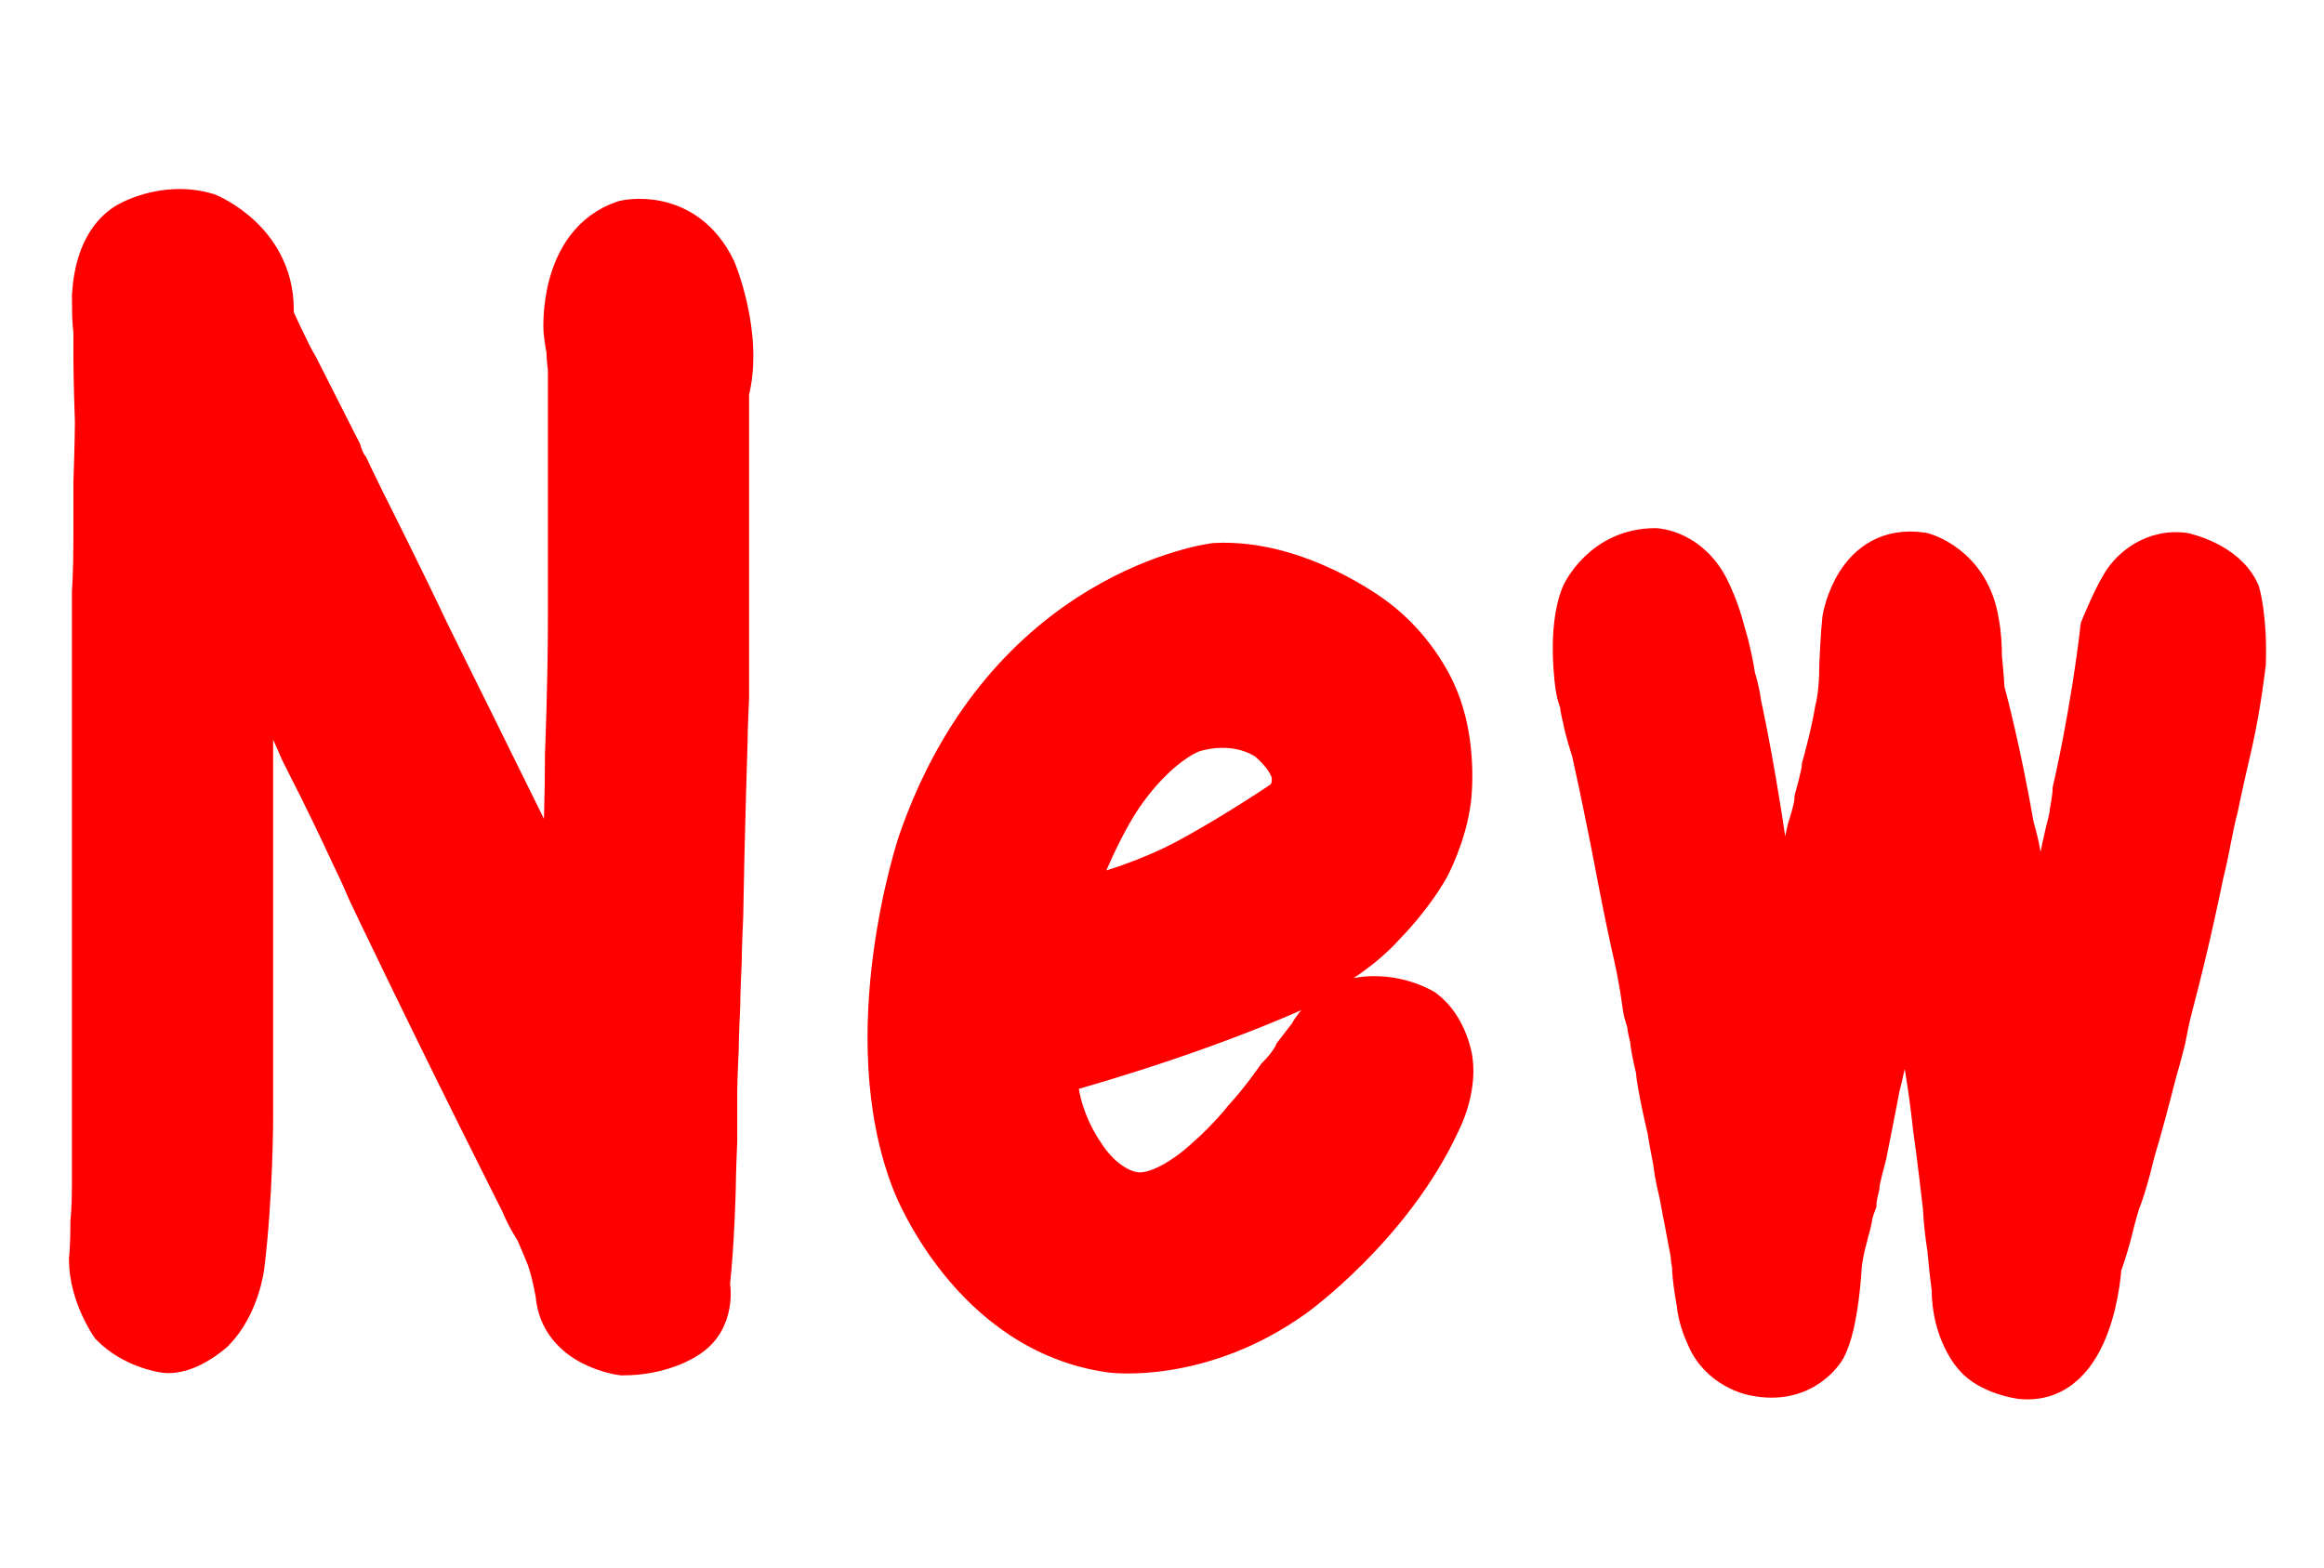 <?xml version="1.0"?><!--Antenna House PDF Viewer SDK V3.3 MR13 (3,3,2014,0515) for Windows Copyright (c) 1999-2014 Antenna House, Inc.--><svg xml:space="preserve" version="1.1" fill="black" fill-rule="evenodd" font-style="normal" font-weight="normal" font-stretch="normal" width="31.2pt" height="21.05pt" viewBox="0 0 31.2 21.05" xmlns="http://www.w3.org/2000/svg" xmlns:xlink="http://www.w3.org/1999/xlink"><defs><clipPath id="c0"><rect x="0" y="0" width="31.2" height="21.05" fill="none" clip-rule="evenodd"/></clipPath><clipPath id="c1"><rect x="-1" y="-1" width="597.32" height="843.92" fill="none" clip-rule="evenodd"/></clipPath><clipPath id="c2"><rect x="0" y="0" width="595.32" height="841.92" fill="none" clip-rule="evenodd"/></clipPath><clipPath id="c3"><rect x="0" y="0" width="595.32" height="841.92" fill="none" clip-rule="evenodd"/></clipPath><clipPath id="c4"><path d="M0,0h595.32v841.92h-595.32v-841.92z" fill="none" clip-rule="evenodd"/></clipPath><clipPath id="c5"><path d="M0,0h595.32v841.92h-595.32v-841.92z" fill="none" clip-rule="evenodd"/></clipPath><clipPath id="c6"><path d="M0,0h595.32v841.92h-595.32v-841.92z" fill="none" clip-rule="evenodd"/></clipPath></defs><g clip-path="url(#c0)"><g><view viewBox="0 0 31.2 21.05" id="p1"/></g><g transform="translate(-378.65,-106.7)" clip-path="url(#c1)"><g clip-path="url(#c2)"><g transform="matrix(1,0,0,-1,0,841.92)" clip-path="url(#c3)"><g clip-path="url(#c4)"><g stroke-width="0.573" stroke-miterlimit="10"><path d="M.752,-12.486c0,.235 .02,.372 .02,.372c0,.176 0,.352 0,.352c0,.294 .02,.861 .02,.861c0,.254 -.02,.822 -.02,.822c0,.352 0,.744 0,.744c0,.47 -.02,.724 -.02,.724c0,.528 0,1.076 0,1.076c0,.254 0,.528 0,.528c0,.352 0,.528 0,.528c0,.528 0,1.076 0,1.076c0,.254 0,.528 0,.528c0,.352 0,.528 0,.528c0,.411 0,.626 0,.626c0,.998 0,2.035 0,2.035c0,.489 0,1.018 0,1.018c0,.352 -.02,.509 -.02,.509c0,.352 -.02,.509 -.02,.509c0,.47 .288,.881 .288,.881c.288,.294 .691,.352 .691,.352c.307,.059 .671,-.274 .671,-.274c.346,-.352 .403,-.881 .403,-.881c.115,-.959 .115,-1.957 .115,-1.957c0,-.939 0,-1.957 0,-1.957c0,-.607 0,-1.272 0,-1.272c0,-.411 0,-.881 0,-.881c0,-.352 0,-.705 0,-.705c0,-.763 0,-1.546 0,-1.546c.235,.47 .45,.939 .45,.939c.117,.235 .215,.47 .215,.47c.117,.235 .237,.47 .237,.47c.235,.47 .45,.939 .45,.939c.117,.235 .215,.47 .215,.47c.137,.294 .215,.45 .215,.45c.902,1.879 1.842,3.738 1.842,3.738c.078,.196 .196,.372 .196,.372c.078,.176 .157,.372 .157,.372c.08,.235 .119,.489 .119,.489c.059,.705 .881,.802 .881,.802c.528,0 .843,-.215 .843,-.215c.411,-.235 .313,-.724 .313,-.724c.059,-.528 .078,-1.272 .078,-1.272c0,-.196 .02,-.646 .02,-.646c0,-.313 0,-.665 0,-.665c0,-.176 .02,-.568 .02,-.568c0,-.176 .02,-.587 .02,-.587c0,-.176 .02,-.587 .02,-.587c0,-.176 .02,-.607 .02,-.607c.02,-1.174 .059,-2.348 .059,-2.348c0,-.176 .02,-.587 .02,-.587c0,-.294 0,-.587 0,-.587c0,-.587 0,-1.174 0,-1.174c0,-.587 0,-1.174 0,-1.174c0,-.294 0,-.587 0,-.587c0,-.372 0,-.587 0,-.587c.196,-.763 -.176,-1.644 -.176,-1.644c-.409,-.842 -1.211,-.646 -1.211,-.646c-.879,.294 -.8,1.468 -.8,1.468c.02,.176 .039,.254 .039,.254c0,.117 .02,.254 .02,.254c0,.235 0,.509 0,.509c0,.489 0,1.018 0,1.018c0,.235 0,.47 0,.47c0,.294 0,.45 0,.45c0,.235 0,.45 0,.45c0,.294 0,.45 0,.45c0,.9 -.039,1.82 -.039,1.82c0,.528 -.02,1.057 -.02,1.057c0,.528 0,1.037 0,1.037c-.894,-1.82 -1.826,-3.699 -1.826,-3.699c-.417,-.881 -.873,-1.781 -.873,-1.781c-.059,-.117 -.217,-.45 -.217,-.45c-.061,-.078 -.1,-.215 -.1,-.215c-.061,-.117 -.119,-.235 -.119,-.235c0,0 -.456,-.9 -.456,-.9c-.119,-.196 -.337,-.685 -.337,-.685c.059,-.998 -.873,-1.37 -.873,-1.37c-.597,-.176 -1.092,.137 -1.092,.137c-.476,.313 -.436,1.057 -.436,1.057z" stroke="red" fill="red" fill-rule="nonzero" transform="matrix(1,0,0,-1,379.15,718.66)"/></g></g><g clip-path="url(#c5)"><g stroke-width="0.573" stroke-miterlimit="10"><path d="M7.006,-2.662c.176,-.352 .665,-.489 .665,-.489c.489,-.078 .861,.157 .861,.157c.313,.235 .372,.665 .372,.665c.059,.411 -.157,.822 -.157,.822c-.646,1.409 -1.957,2.348 -1.957,2.348c-1.253,.9 -2.446,.744 -2.446,.744c-1.898,-.254 -2.662,-2.27 -2.662,-2.27c-.783,-1.996 .078,-4.56 .078,-4.56c1.174,-3.405 3.973,-3.738 3.973,-3.738c1.116,-.059 2.133,.724 2.133,.724c.587,.431 .822,1.018 .822,1.018c.294,.646 .196,1.409 .196,1.409c-.059,.489 -.294,.92 -.294,.92c-.235,.411 -.568,.744 -.568,.744c-.313,.352 -.665,.548 -.665,.548c-.352,.235 -.607,.372 -.607,.372c-1.468,.646 -3.151,1.096 -3.151,1.096c0,.587 .352,1.076 .352,1.076c.294,.47 .646,.528 .646,.528c.431,.117 1.018,-.45 1.018,-.45c.294,-.254 .509,-.528 .509,-.528c.235,-.254 .45,-.568 .45,-.568c.176,-.176 .235,-.313 .235,-.313c.059,-.078 .196,-.254 .196,-.254v0zm-.45,-3.073c.294,-.137 .215,-.45 .215,-.45c-.059,-.235 -.333,-.45 -.333,-.45c-.489,-.313 -1.037,-.098 -1.037,-.098c-.528,.235 -.939,.881 -.939,.881c-.352,.528 -.665,1.389 -.665,1.389c.705,-.117 1.409,-.47 1.409,-.47c.587,-.294 1.35,-.802 1.35,-.802z" stroke="red" fill="red" fill-rule="nonzero" transform="matrix(1,0,0,-1,389.23,718.66)"/></g><g transform="matrix(1,0,0,-1,389.23,718.66)" stroke-width="0.573" stroke-miterlimit="10"><path d="M15.031,-3.601c.078,.372 .196,1.076 .196,1.076c.117,.646 .157,1.076 .157,1.076c.059,.411 .137,1.096 .137,1.096c.02,.352 .059,.548 .059,.548c.02,.254 .059,.548 .059,.548c0,.587 .294,.9 .294,.9c.196,.235 .607,.294 .607,.294c.998,.117 1.076,-1.507 1.076,-1.507c.059,-.137 .137,-.431 .137,-.431c.059,-.254 .117,-.431 .117,-.431c.059,-.137 .137,-.431 .137,-.431c.059,-.254 .117,-.431 .117,-.431c.117,-.411 .235,-.881 .235,-.881c.059,-.196 .117,-.431 .117,-.431c.059,-.313 .098,-.45 .098,-.45c.235,-.881 .411,-1.761 .411,-1.761c.059,-.235 .098,-.45 .098,-.45c.059,-.313 .098,-.45 .098,-.45c.059,-.294 .196,-.881 .196,-.881c.117,-.528 .176,-1.057 .176,-1.057c.02,-.607 -.078,-.939 -.078,-.939c-.176,-.411 -.744,-.528 -.744,-.528c-.489,-.059 -.763,.333 -.763,.333c-.137,.176 -.333,.665 -.333,.665c-.137,1.174 -.372,2.172 -.372,2.172c0,.078 -.039,.294 -.039,.294c0,.059 -.059,.274 -.059,.274c-.059,.254 -.117,.548 -.117,.548c-.078,.431 -.274,1.096 -.274,1.096c0,-.078 -.059,-.372 -.059,-.372c0,-.02 -.039,-.196 -.039,-.196c0,-.059 -.039,-.235 -.039,-.235c0,-.117 -.098,-.45 -.098,-.45c0,-.137 -.098,-.47 -.098,-.47c-.176,-1.018 -.372,-1.742 -.372,-1.742c0,-.02 -.02,-.059 -.02,-.059c-.02,-.294 -.039,-.47 -.039,-.47c0,-.294 -.039,-.47 -.039,-.47c-.117,-.763 -.744,-.92 -.744,-.92c-.9,-.137 -1.057,.881 -1.057,.881c-.02,.176 -.039,.607 -.039,.607c0,.411 -.059,.607 -.059,.607c-.059,.352 -.176,.763 -.176,.763c0,.078 -.098,.431 -.098,.431c0,.117 -.098,.411 -.098,.411c-.176,.822 -.372,1.566 -.372,1.566c-.02,-.235 -.059,-.372 -.059,-.372c-.02,-.254 -.078,-.411 -.078,-.411c-.176,-1.409 -.411,-2.466 -.411,-2.466c-.02,-.176 -.078,-.352 -.078,-.352c-.059,-.372 -.137,-.607 -.137,-.607c-.078,-.313 -.196,-.548 -.196,-.548c-.254,-.548 -.724,-.568 -.724,-.568c-.705,0 -.979,.607 -.979,.607c-.196,.47 -.078,1.233 -.078,1.233c.02,.137 .059,.215 .059,.215c0,.078 .039,.215 .039,.215c.02,.137 .117,.431 .117,.431c.196,.881 .352,1.722 .352,1.722c.078,.411 .176,.861 .176,.861c.117,.489 .157,.842 .157,.842c.02,.137 .059,.215 .059,.215c0,.078 .039,.215 .039,.215c.02,.196 .078,.411 .078,.411c.02,.254 .157,.822 .157,.822c.02,.137 .078,.431 .078,.431c.02,.196 .078,.411 .078,.411c.02,.117 .078,.411 .078,.411c.02,.117 .078,.411 .078,.411c0,.059 .02,.157 .02,.157c0,.176 .059,.489 .059,.489c.02,.235 .117,.431 .117,.431c.176,.47 .646,.548 .646,.548c.665,.137 .939,-.352 .939,-.352c.176,-.313 .215,-1.116 .215,-1.116c.02,-.176 .059,-.313 .059,-.313c0,0 .02,-.078 .02,-.078c0,-.02 .02,-.078 .02,-.078c.02,-.059 .039,-.157 .039,-.157c0,-.059 .059,-.215 .059,-.215c0,-.059 .039,-.215 .039,-.215c0,-.078 .098,-.431 .098,-.431c.117,-.587 .176,-.9 .176,-.9c.059,-.235 .098,-.431 .098,-.431c.059,-.313 .098,-.431 .098,-.431c.059,-.254 .196,-.783 .196,-.783z" stroke="red" fill="red" fill-rule="nonzero"/></g></g></g></g></g></g></svg>